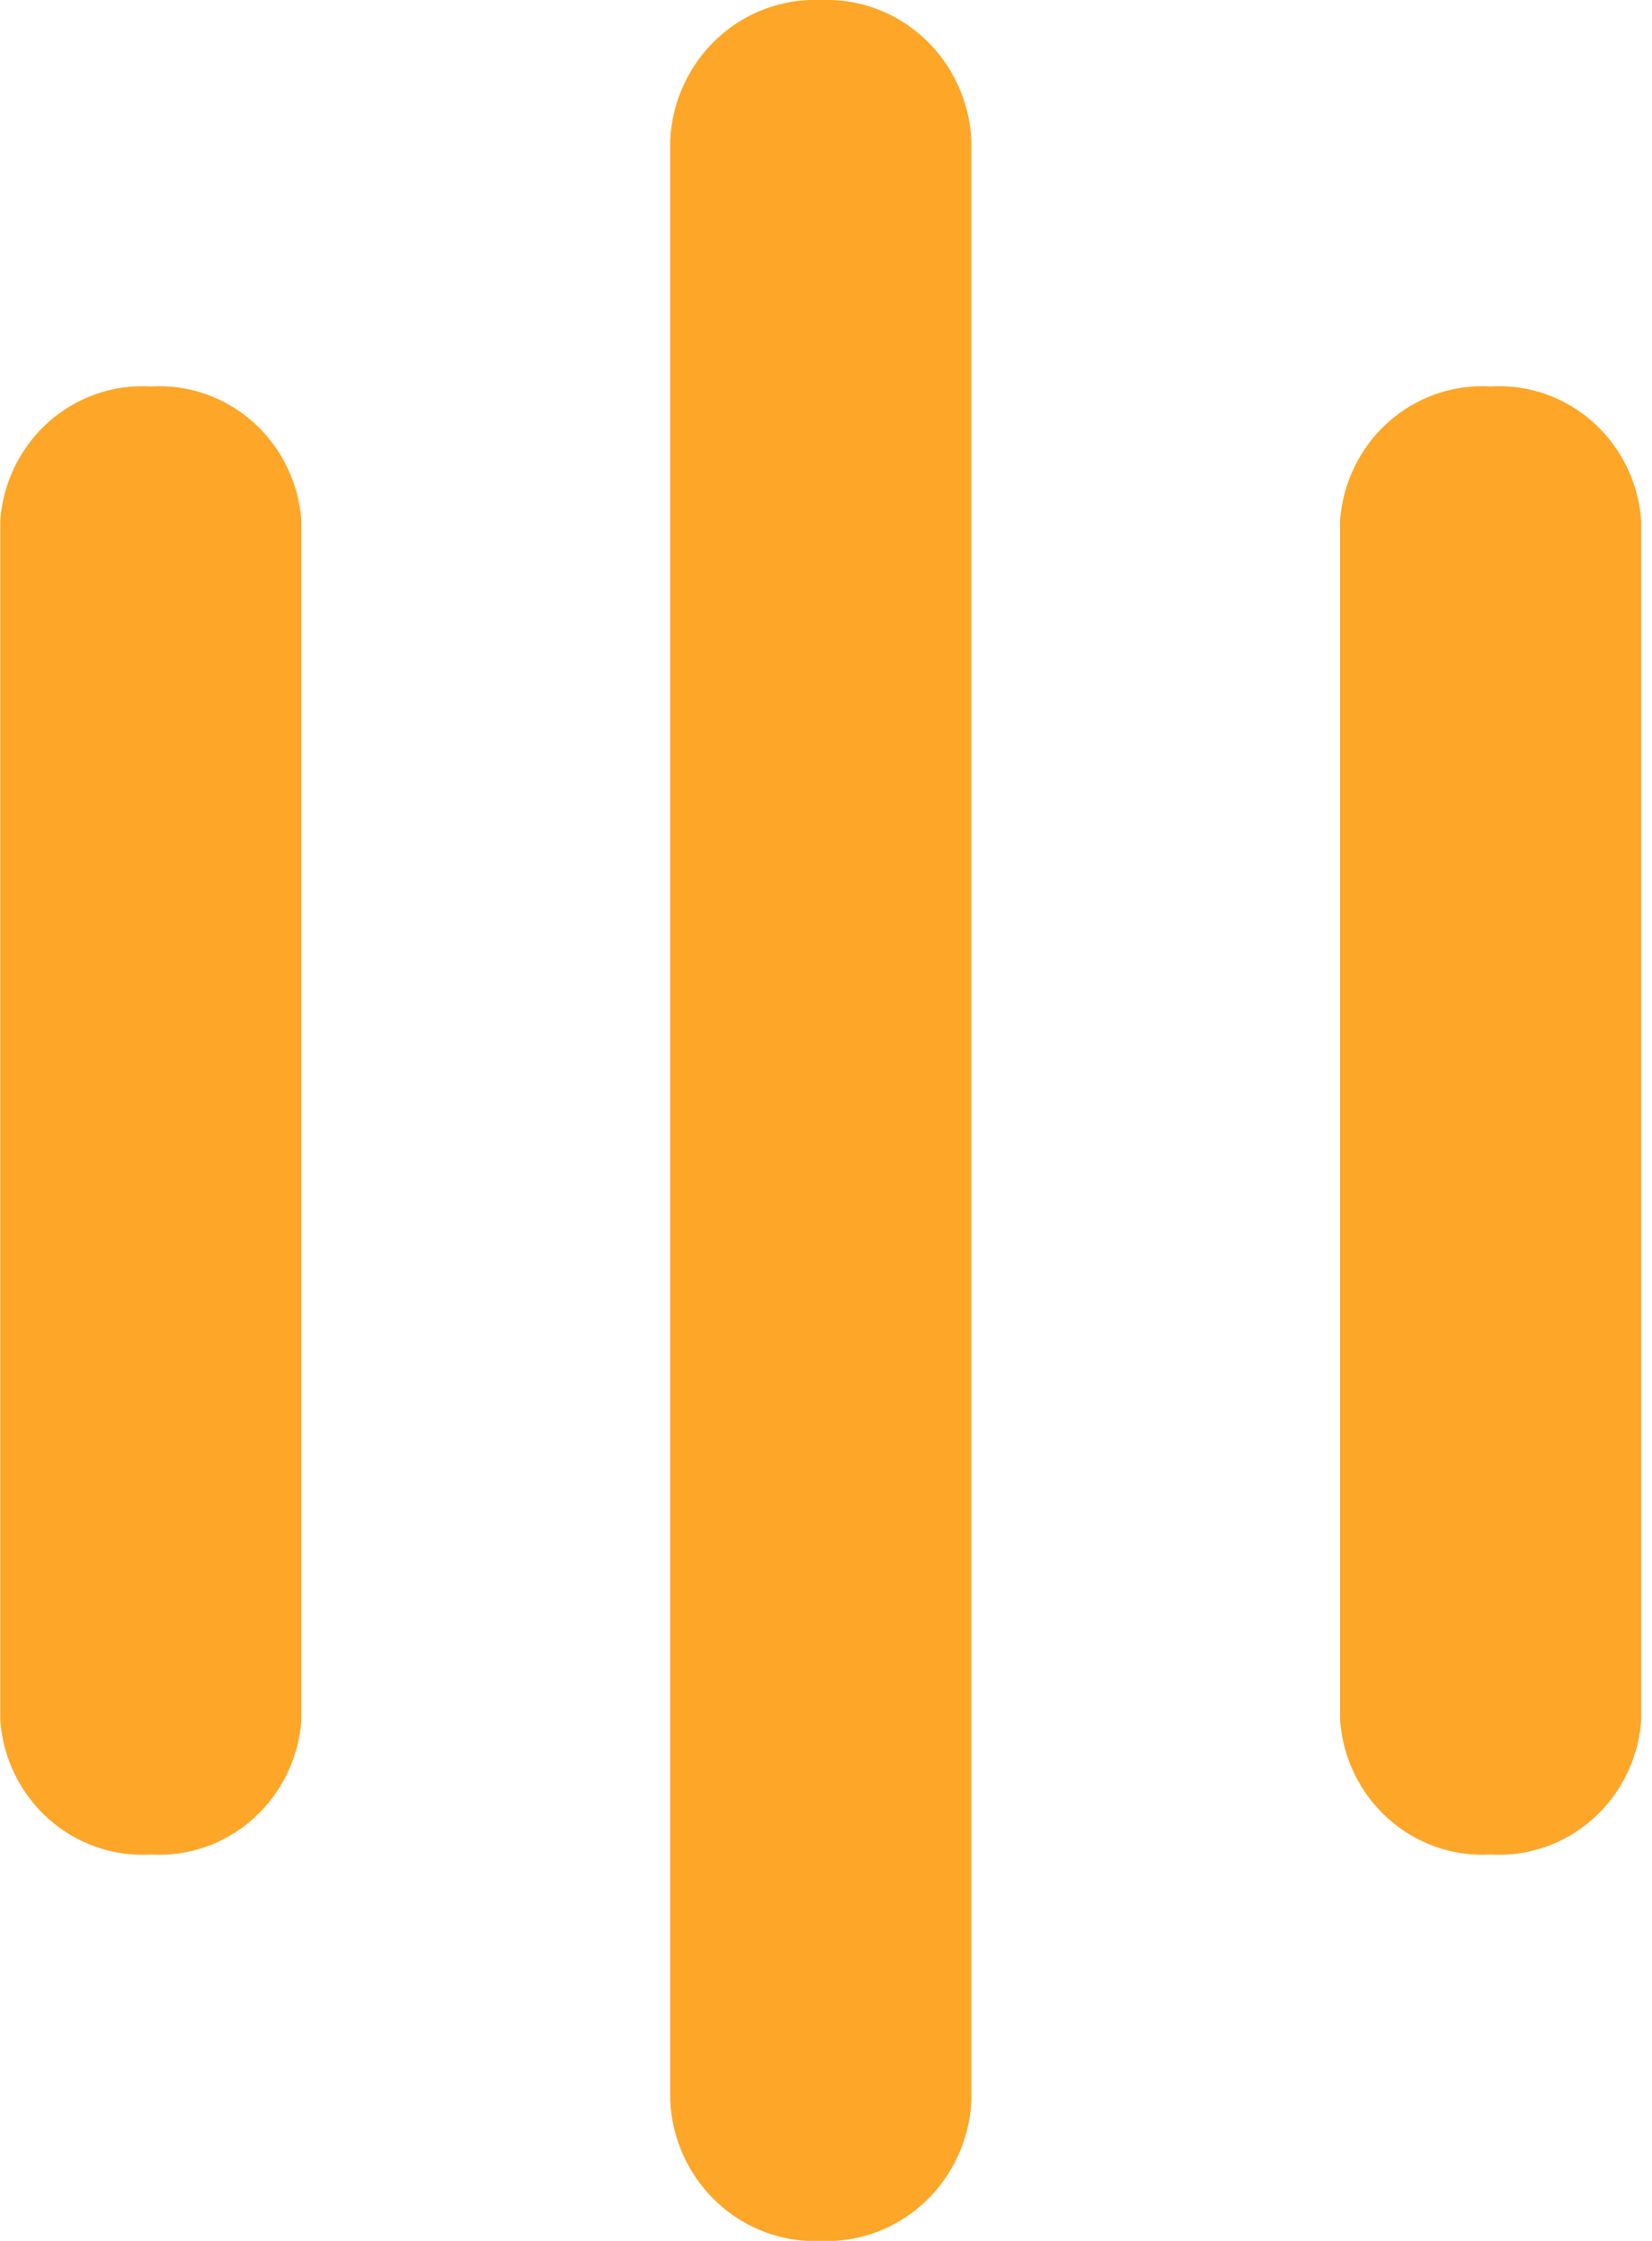 <svg width="59" height="80" viewBox="0 0 59 80" fill="none" xmlns="http://www.w3.org/2000/svg">
<path d="M5.386 13.797C4.053 13.714 2.741 14.17 1.735 15.065C0.729 15.959 0.109 17.222 0.009 18.579V61.423C0.11 62.78 0.73 64.042 1.736 64.937C2.742 65.832 4.053 66.287 5.386 66.206C6.719 66.287 8.03 65.831 9.035 64.936C10.041 64.042 10.662 62.78 10.763 61.423V18.579C10.662 17.222 10.042 15.96 9.036 15.065C8.03 14.171 6.719 13.715 5.386 13.797V13.797Z" fill="#FEA628"/>
<path d="M53.237 13.797C51.905 13.715 50.593 14.171 49.587 15.065C48.581 15.96 47.961 17.222 47.861 18.579V61.423C47.962 62.78 48.582 64.042 49.588 64.936C50.594 65.831 51.905 66.287 53.237 66.206C54.571 66.287 55.882 65.832 56.888 64.937C57.894 64.042 58.514 62.78 58.614 61.423V18.579C58.514 17.222 57.894 15.959 56.888 15.065C55.882 14.17 54.571 13.714 53.237 13.797Z" fill="#FEA628"/>
<path d="M29.314 -0C27.952 -0.057 26.622 0.436 25.615 1.373C24.608 2.31 24.004 3.614 23.936 5.002V74.999C24.003 76.388 24.607 77.692 25.614 78.63C26.622 79.567 27.951 80.061 29.314 80.004C30.677 80.06 32.006 79.566 33.013 78.63C34.02 77.693 34.623 76.389 34.691 75.002V5.002C34.623 3.615 34.02 2.311 33.013 1.374C32.006 0.437 30.677 -0.057 29.314 -0Z" fill="#FEA628"/>
</svg>
